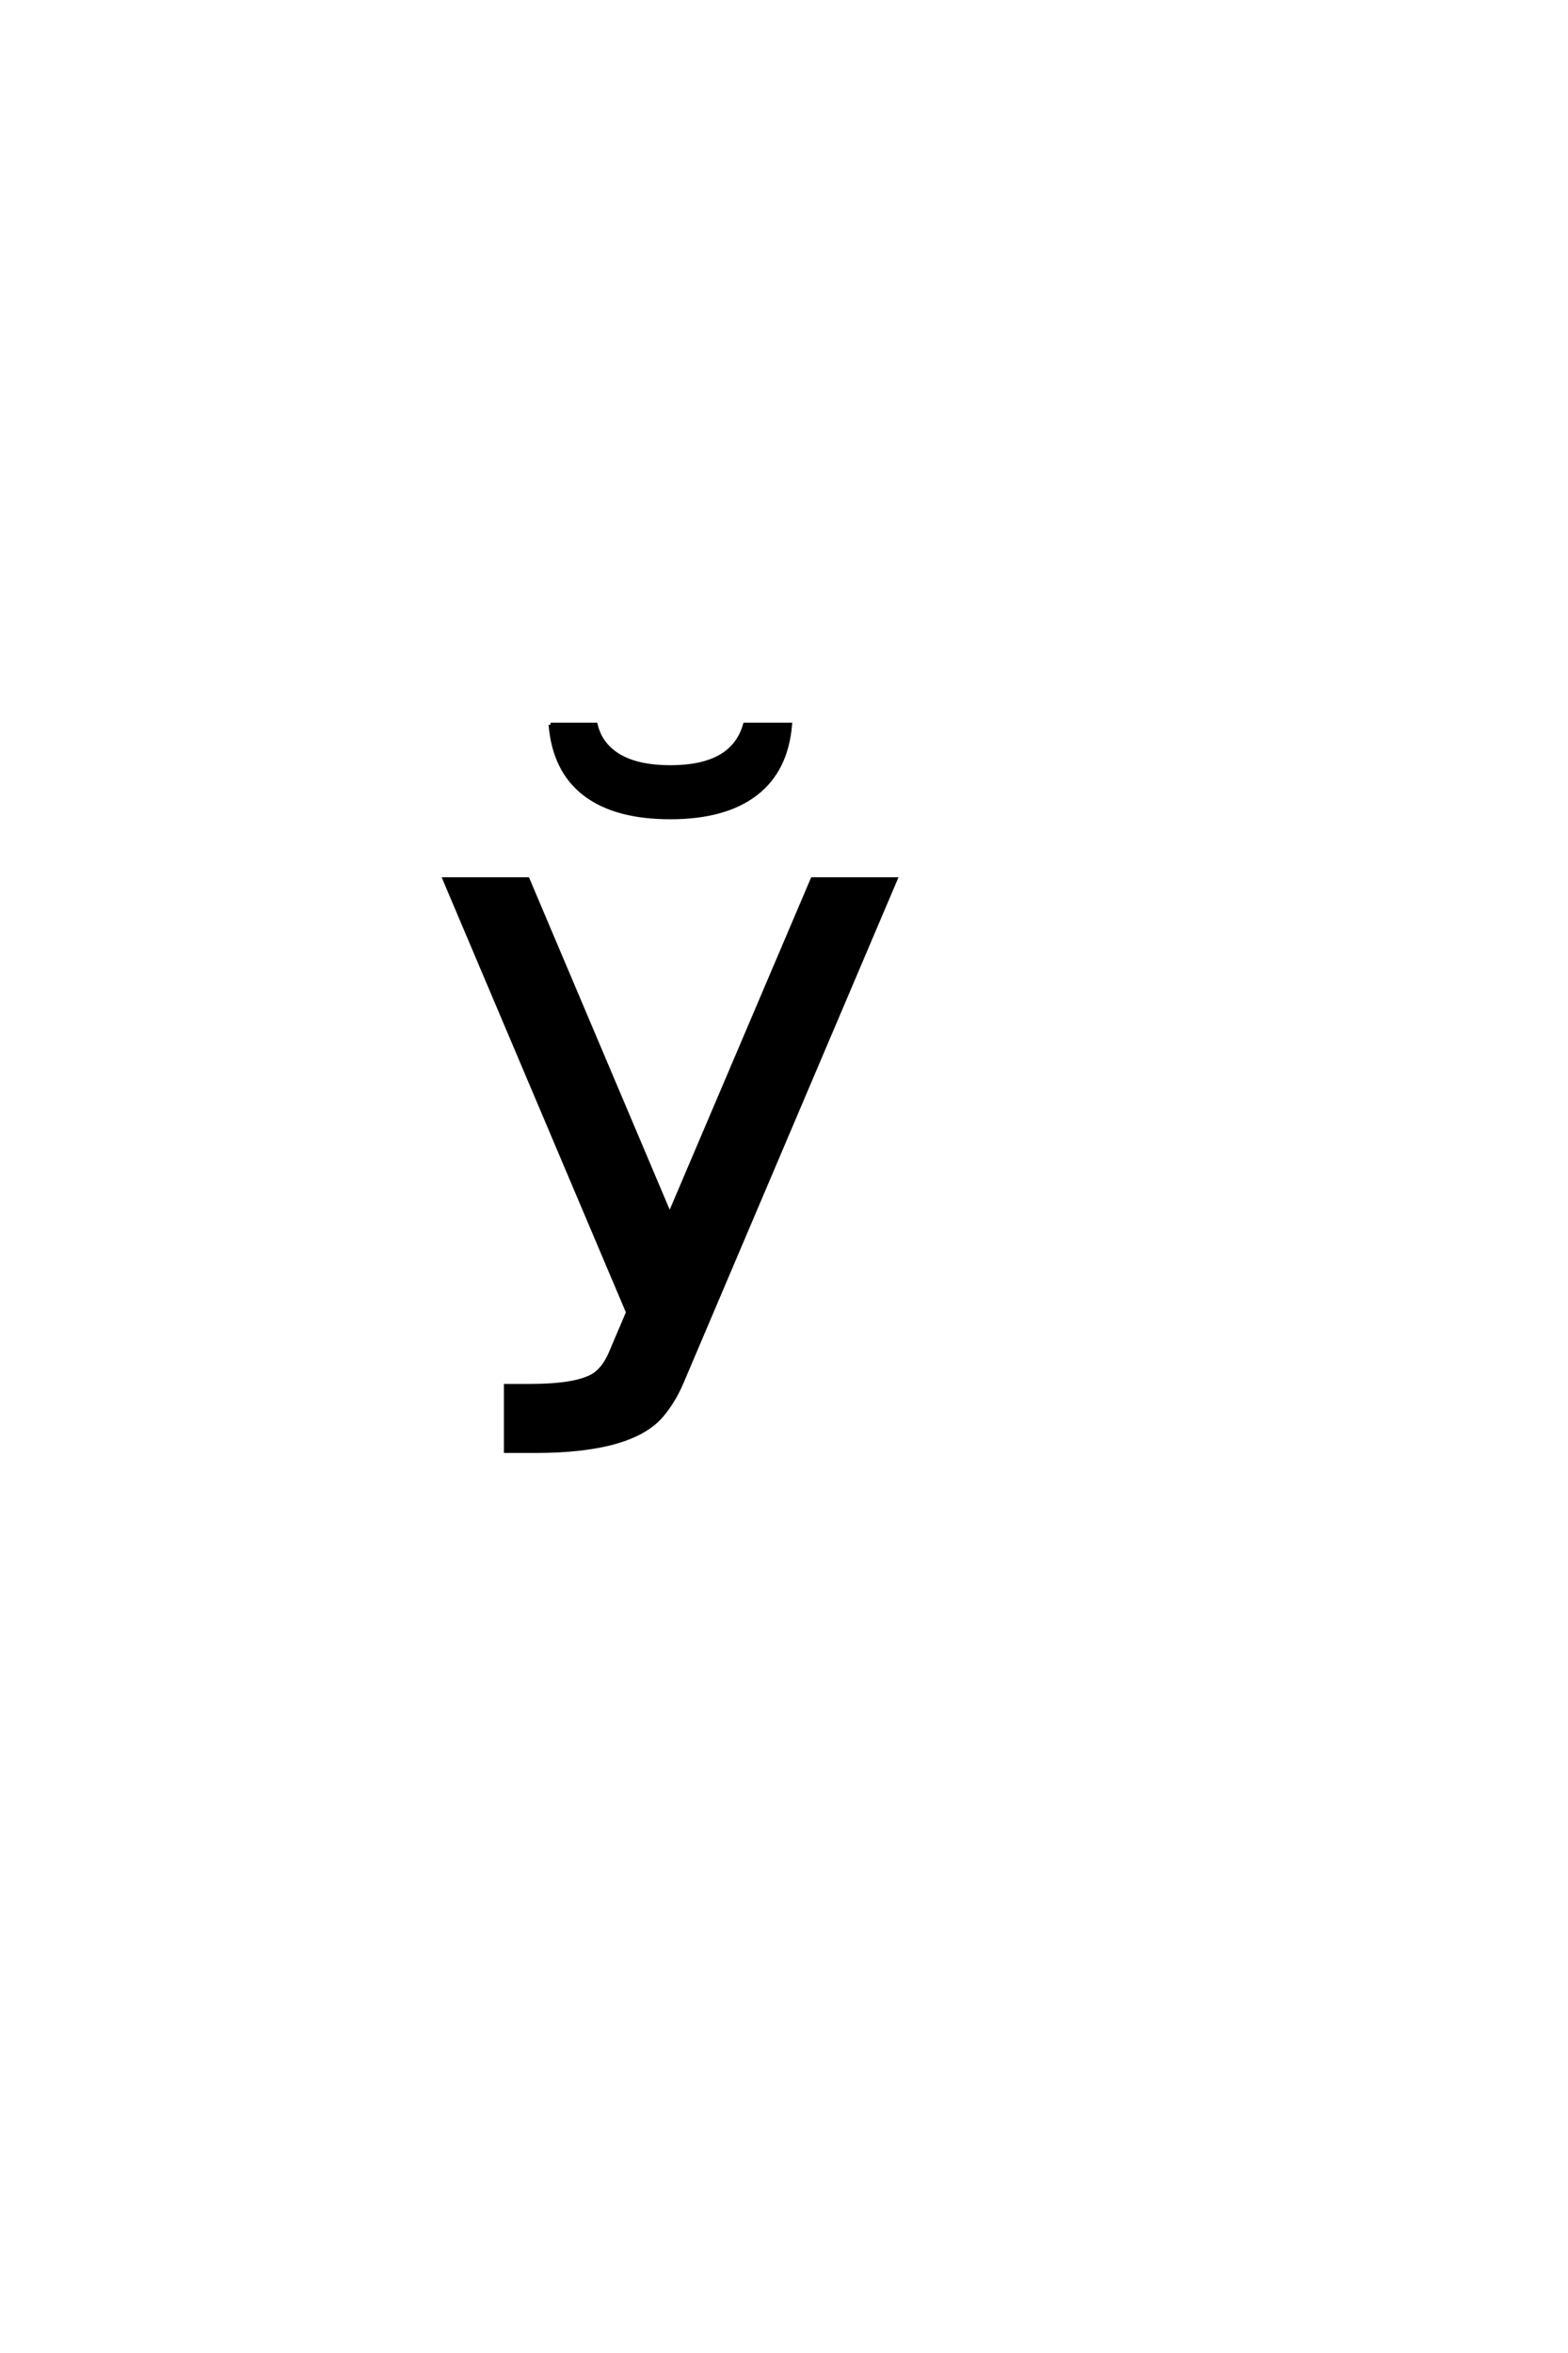 <?xml version='1.0' encoding='UTF-8'?>
<!DOCTYPE svg PUBLIC "-//W3C//DTD SVG 1.0//EN"
"http://www.w3.org/TR/2001/REC-SVG-20010904/DTD/svg10.dtd">

<svg xmlns='http://www.w3.org/2000/svg' version='1.0' width='40.0' height='60.0'>

 <g transform='scale(0.1 -0.1) translate(110.0 -370.0)'>
  <path d='M30.438 185.219
L41.953 185.219
Q43.219 179.953 48.047 177.156
Q52.891 174.375 61 174.375
Q69 174.375 73.734 177.062
Q78.484 179.75 80.047 185.219
L91.562 185.219
Q90.594 173.594 82.781 167.594
Q74.969 161.594 61 161.594
Q46.938 161.594 39.172 167.547
Q31.406 173.5 30.438 185.219
Q31.406 173.5 30.438 185.219
M63.969 17.672
Q61.922 12.797 58.797 9.078
Q51.078 0 26.562 0
L19.047 0
L19.047 16.609
L25.203 16.609
Q36.812 16.609 41.312 19.234
Q44.047 20.906 45.797 25
L50.203 35.359
L3.422 145.797
L24.609 145.797
L60.844 60.25
L97.266 145.797
L118.453 145.797
L63.969 17.672
' style='fill: #000000; stroke: #000000'/>
 </g>
</svg>

